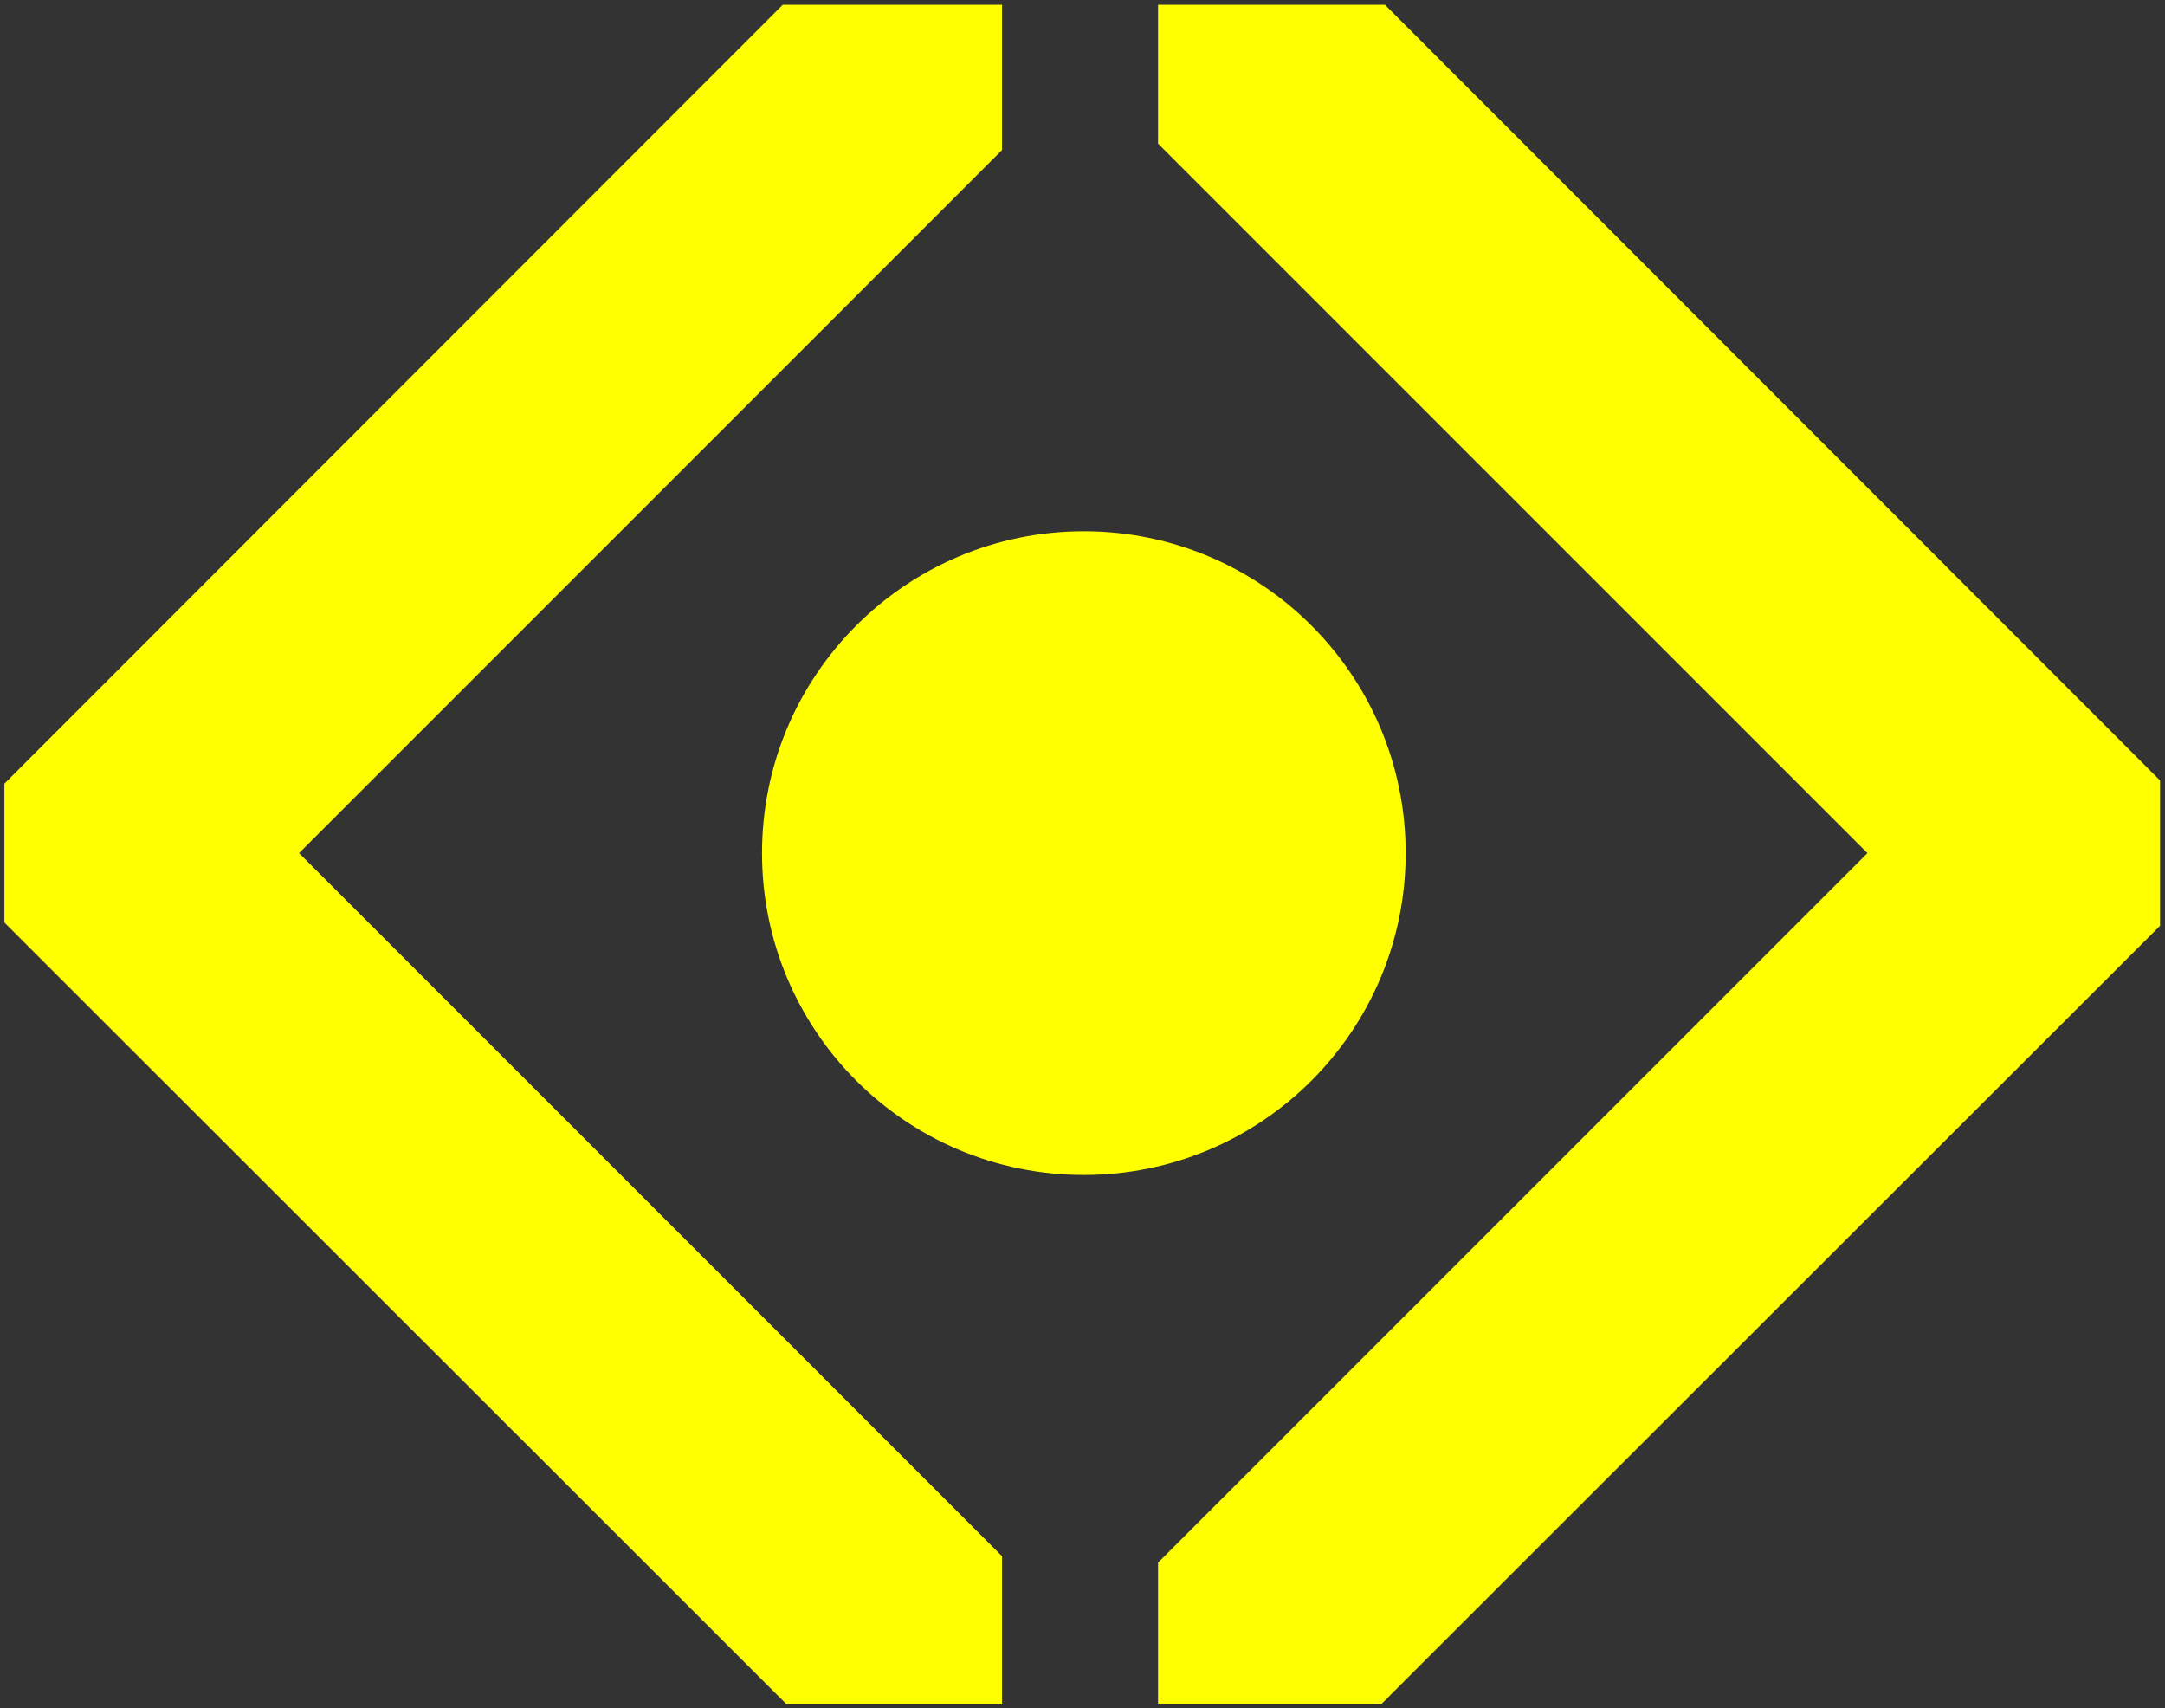 <?xml version="1.0" encoding="UTF-8" standalone="no"?>
<!-- Created with Inkscape (http://www.inkscape.org/) -->

<svg
   version="1.1"
   id="svg2"
   width="1313.333"
   height="1036"
   viewBox="0 0 1313.333 1036"
   sodipodi:docname="scintak.ai"
   xmlns:inkscape="http://www.inkscape.org/namespaces/inkscape"
   xmlns:sodipodi="http://sodipodi.sourceforge.net/DTD/sodipodi-0.dtd"
   xmlns="http://www.w3.org/2000/svg"
   xmlns:svg="http://www.w3.org/2000/svg">
  <rect x="0" y="0" width="1313.333" height="1036" fill="#333333" stroke="none"/>
  <defs
     id="defs6">
    <clipPath
       clipPathUnits="userSpaceOnUse"
       id="clipPath24">
      <path
         d="M 0,777 H 985 V 0 H 0 Z"
         id="path22" />
    </clipPath>
  </defs>
  <sodipodi:namedview
     id="namedview4"
     pagecolor="#ffffff"
     bordercolor="#000000"
     borderopacity="0.25"
     inkscape:showpageshadow="2"
     inkscape:pageopacity="0.0"
     inkscape:pagecheckerboard="0"
     inkscape:deskcolor="#d1d1d1" />
  <g
     id="g8"
     inkscape:groupmode="layer"
     inkscape:label="scintak"
     transform="matrix(1.333,0,0,-1.333,0,1036)">
    <g
       id="g10"
       transform="translate(630.268,775)">
      <path
         d="M 0,0 H -103.268 V -63.151 L 219.566,-385.984 -103.268,-708.817 V -773 H -1.464 l 354.196,353.963 v 66.105 z"
         style="fill:#ffff00;fill-opacity:1;fill-rule:nonzero;stroke:none"
         id="path12" />
    </g>
    <g
       id="g14"
       transform="translate(456,2)">
      <path
         d="M 0,0 V 67.111 L -319.904,387.016 0,706.919 V 773 H -99.803 L -454,418.604 V 355.429 L -98.339,0 Z"
         style="fill:#ffff00;fill-opacity:1;fill-rule:nonzero;stroke:none"
         id="path16" />
    </g>
    <g
       id="g18">
      <g
         id="g20"
         clip-path="url(#clipPath24)">
        <g
           id="g26"
           transform="translate(639.688,389.016)">
          <path
             d="m 0,0 c 0,-80.885 -65.57,-146.455 -146.456,-146.455 -80.884,0 -146.455,65.57 -146.455,146.455 0,80.885 65.571,146.455 146.455,146.455 C -65.57,146.455 0,80.885 0,0"
             style="fill:#ffff00;fill-opacity:1;fill-rule:nonzero;stroke:none"
             id="path28" />
        </g>
      </g>
    </g>
  </g>
</svg>
